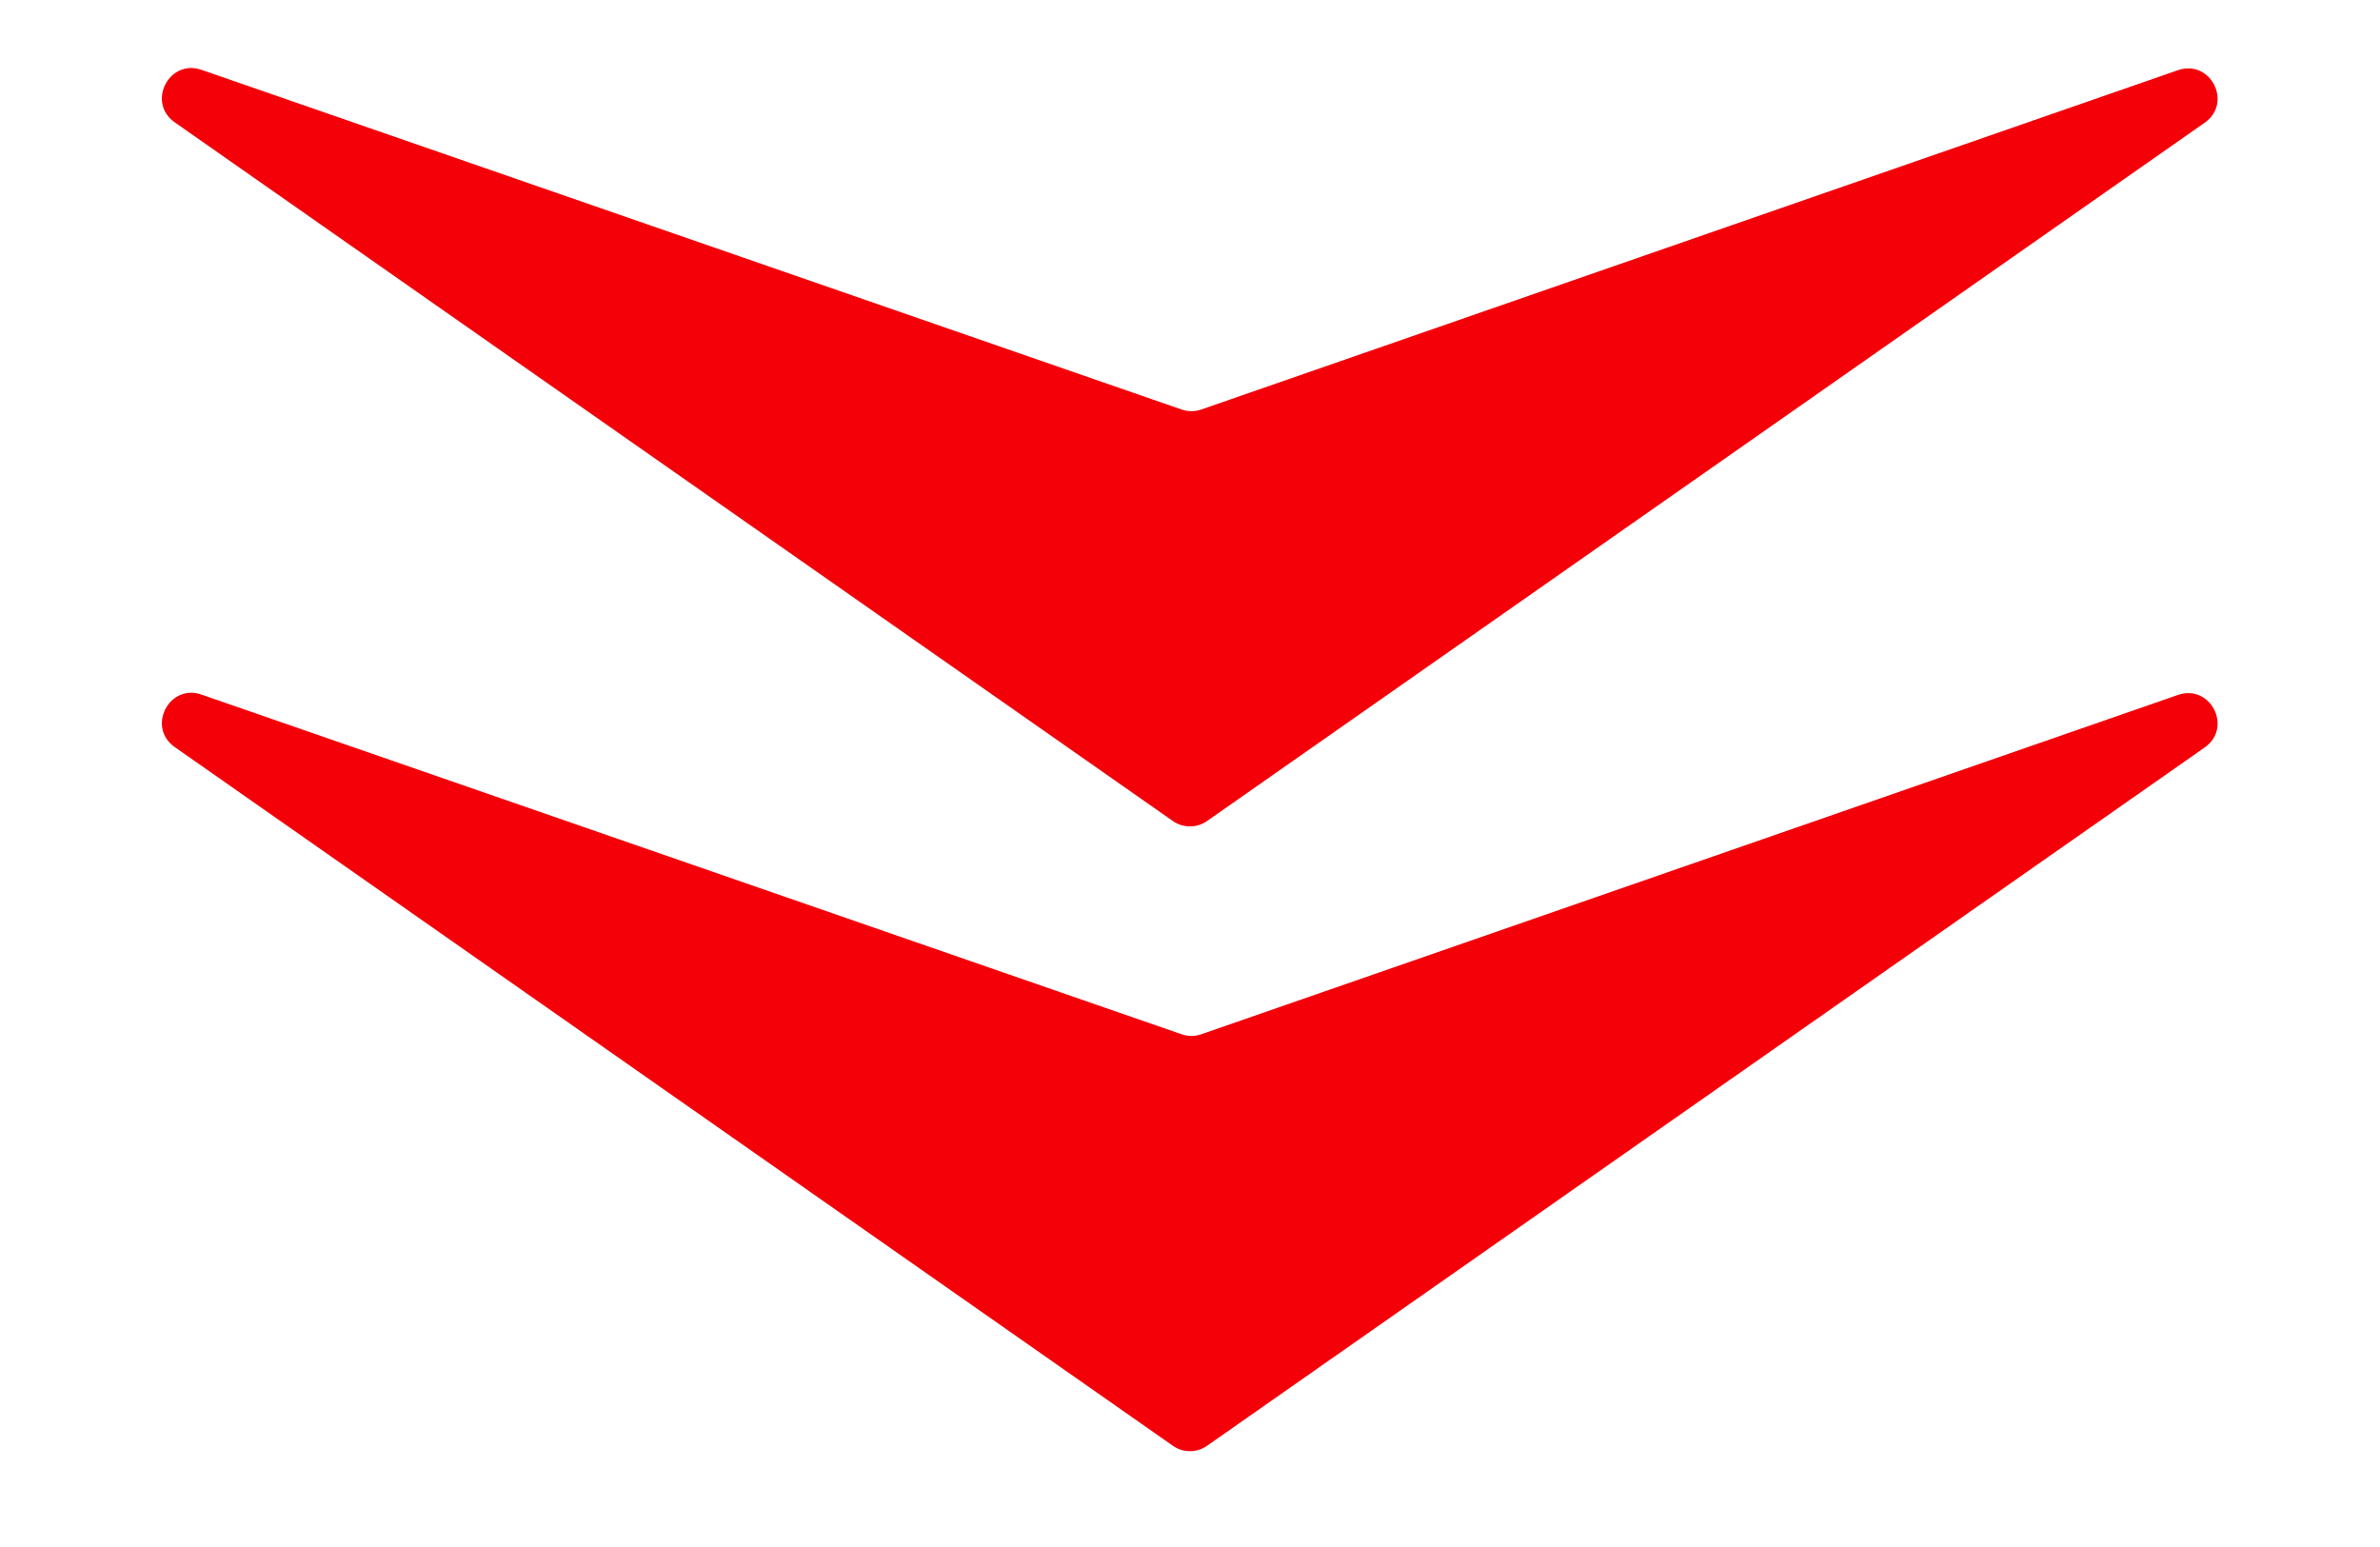 <svg fill="none" viewBox="0 0 80 52" xmlns="http://www.w3.org/2000/svg" xmlns:xlink="http://www.w3.org/1999/xlink"><clipPath id="a"><path d="m0 0h80v52h-80z"/></clipPath><g clip-path="url(#a)" fill="#f40009"><path d="m74.108 4.124c.951-.666.195-2.145-.902-1.764l-32.83 11.406c-.212.074-.443.074-.656 0l-32.945-11.418c-1.096-.38-1.851 1.099-.901 1.764l33.551 23.486c.344.241.803.241 1.147 0z"/><path d="m74.108 25.124c.951-.666.195-2.145-.902-1.764l-32.83 11.406c-.212.074-.443.074-.656 0l-32.945-11.418c-1.096-.38-1.851 1.099-.901 1.764l33.551 23.486c.344.241.803.241 1.147 0z"/></g></svg>